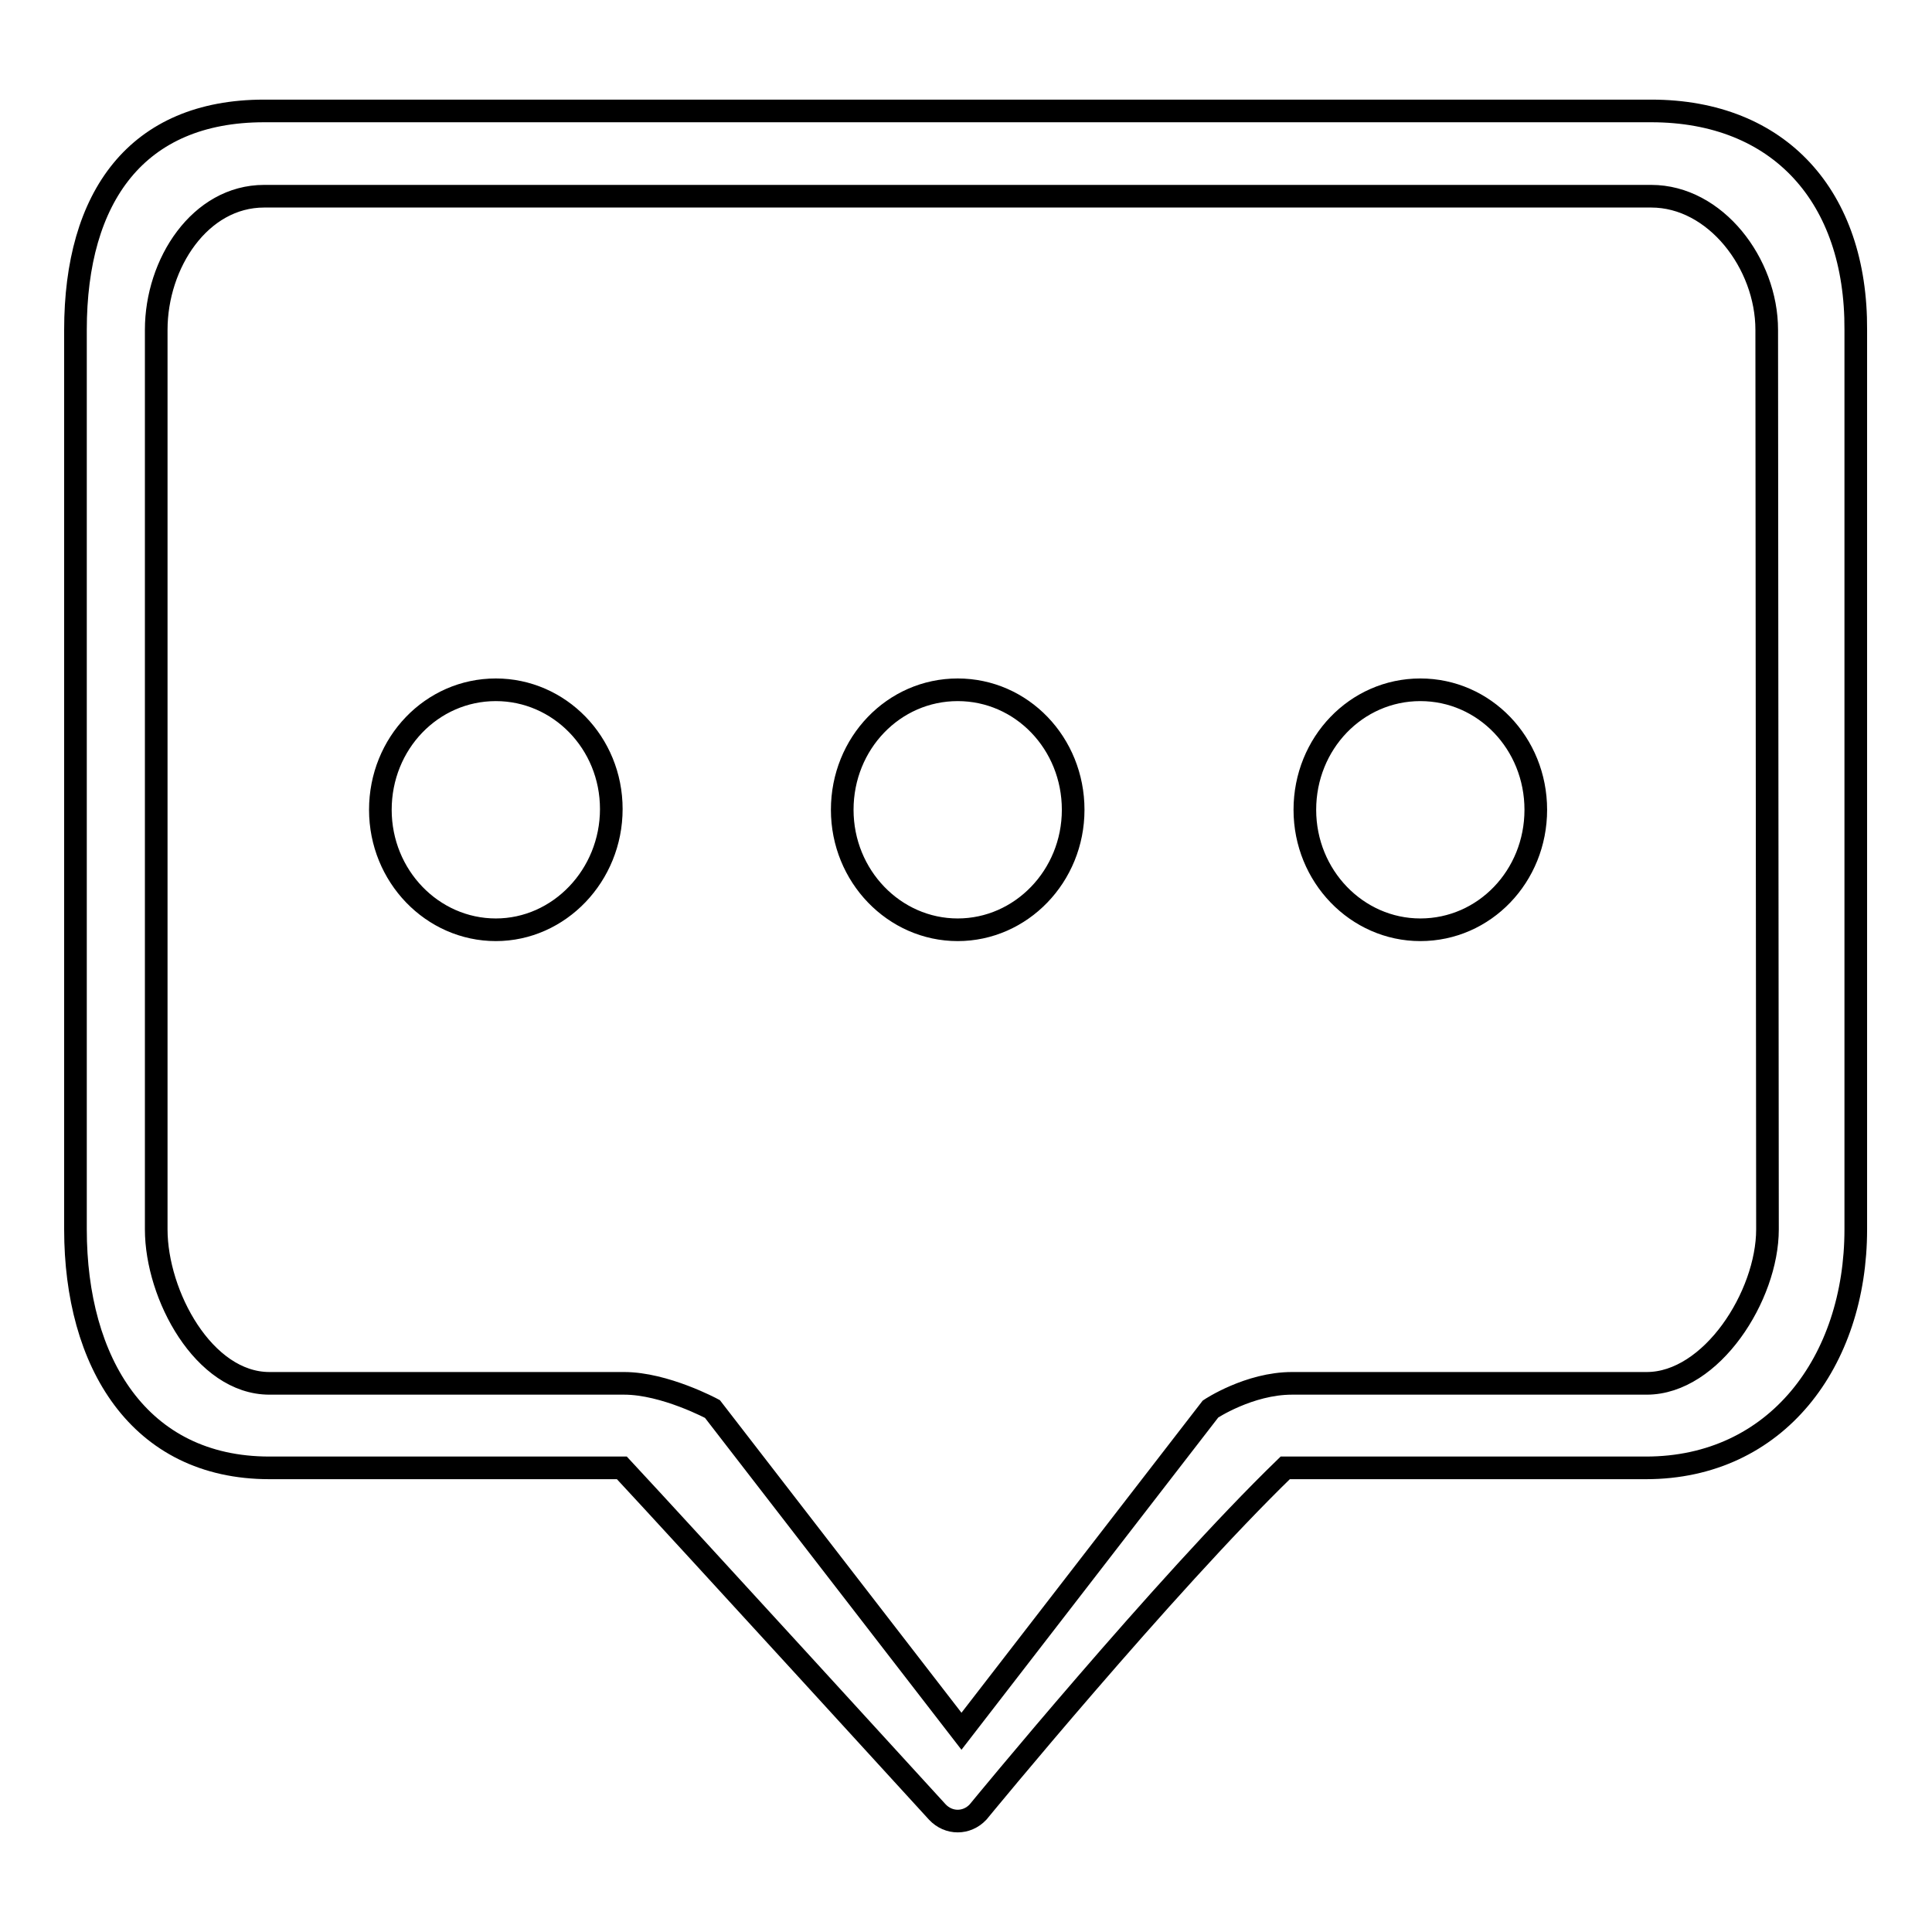 <?xml version="1.0" encoding="utf-8"?>
<!-- Svg Vector Icons : http://www.onlinewebfonts.com/icon -->
<!DOCTYPE svg PUBLIC "-//W3C//DTD SVG 1.1//EN" "http://www.w3.org/Graphics/SVG/1.1/DTD/svg11.dtd">
<svg version="1.1" xmlns="http://www.w3.org/2000/svg" xmlns:xlink="http://www.w3.org/1999/xlink" x="0px" y="0px" viewBox="0 0 256 256" enable-background="new 0 0 256 256" xml:space="preserve">
<g><g><path stroke-width="3" fill-opacity="0" stroke="#000000"  d="M65.7,91.4c-8.5,0-15.3,7.1-15.3,15.9c0,8.8,6.9,15.9,15.3,15.9S81,116,81,107.2S74.1,91.4,65.7,91.4z M126.9,91.4c-8.5,0-15.3,7.1-15.3,15.9c0,8.8,6.9,15.9,15.3,15.9s15.3-7.1,15.3-15.9S135.4,91.4,126.9,91.4z M188.2,91.4c-8.5,0-15.3,7.1-15.3,15.9c0,8.8,6.9,15.9,15.3,15.9c8.5,0,15.3-7.1,15.3-15.9S196.7,91.4,188.2,91.4z M218.8,14.7H35c-16.9,0-25,11.4-25,29v119.2c0,17.6,8.4,31.6,25.7,31.6h46.7c8.1,8.7,41.8,45.6,41.8,45.6c1.5,1.6,3.9,1.6,5.4,0c0,0,24.7-30.1,40.7-45.6h47.8c17.3,0,27.8-14.1,27.8-31.6V43.7C246,26.1,235.8,14.7,218.8,14.7z M234.2,162.9c0,8.8-7.4,20.4-16,20.4h-47c-5.7,0-10.8,3.4-10.8,3.4l-33,42.7l-33-42.7c0,0-6.3-3.4-11.7-3.4h-47c-8.7,0-15-11.7-15-20.4V43.7C20.7,34.9,26.5,26,35,26h183.8c8.5,0,15.3,8.9,15.3,17.7L234.2,162.9L234.2,162.9z"/></g></g>
</svg>
